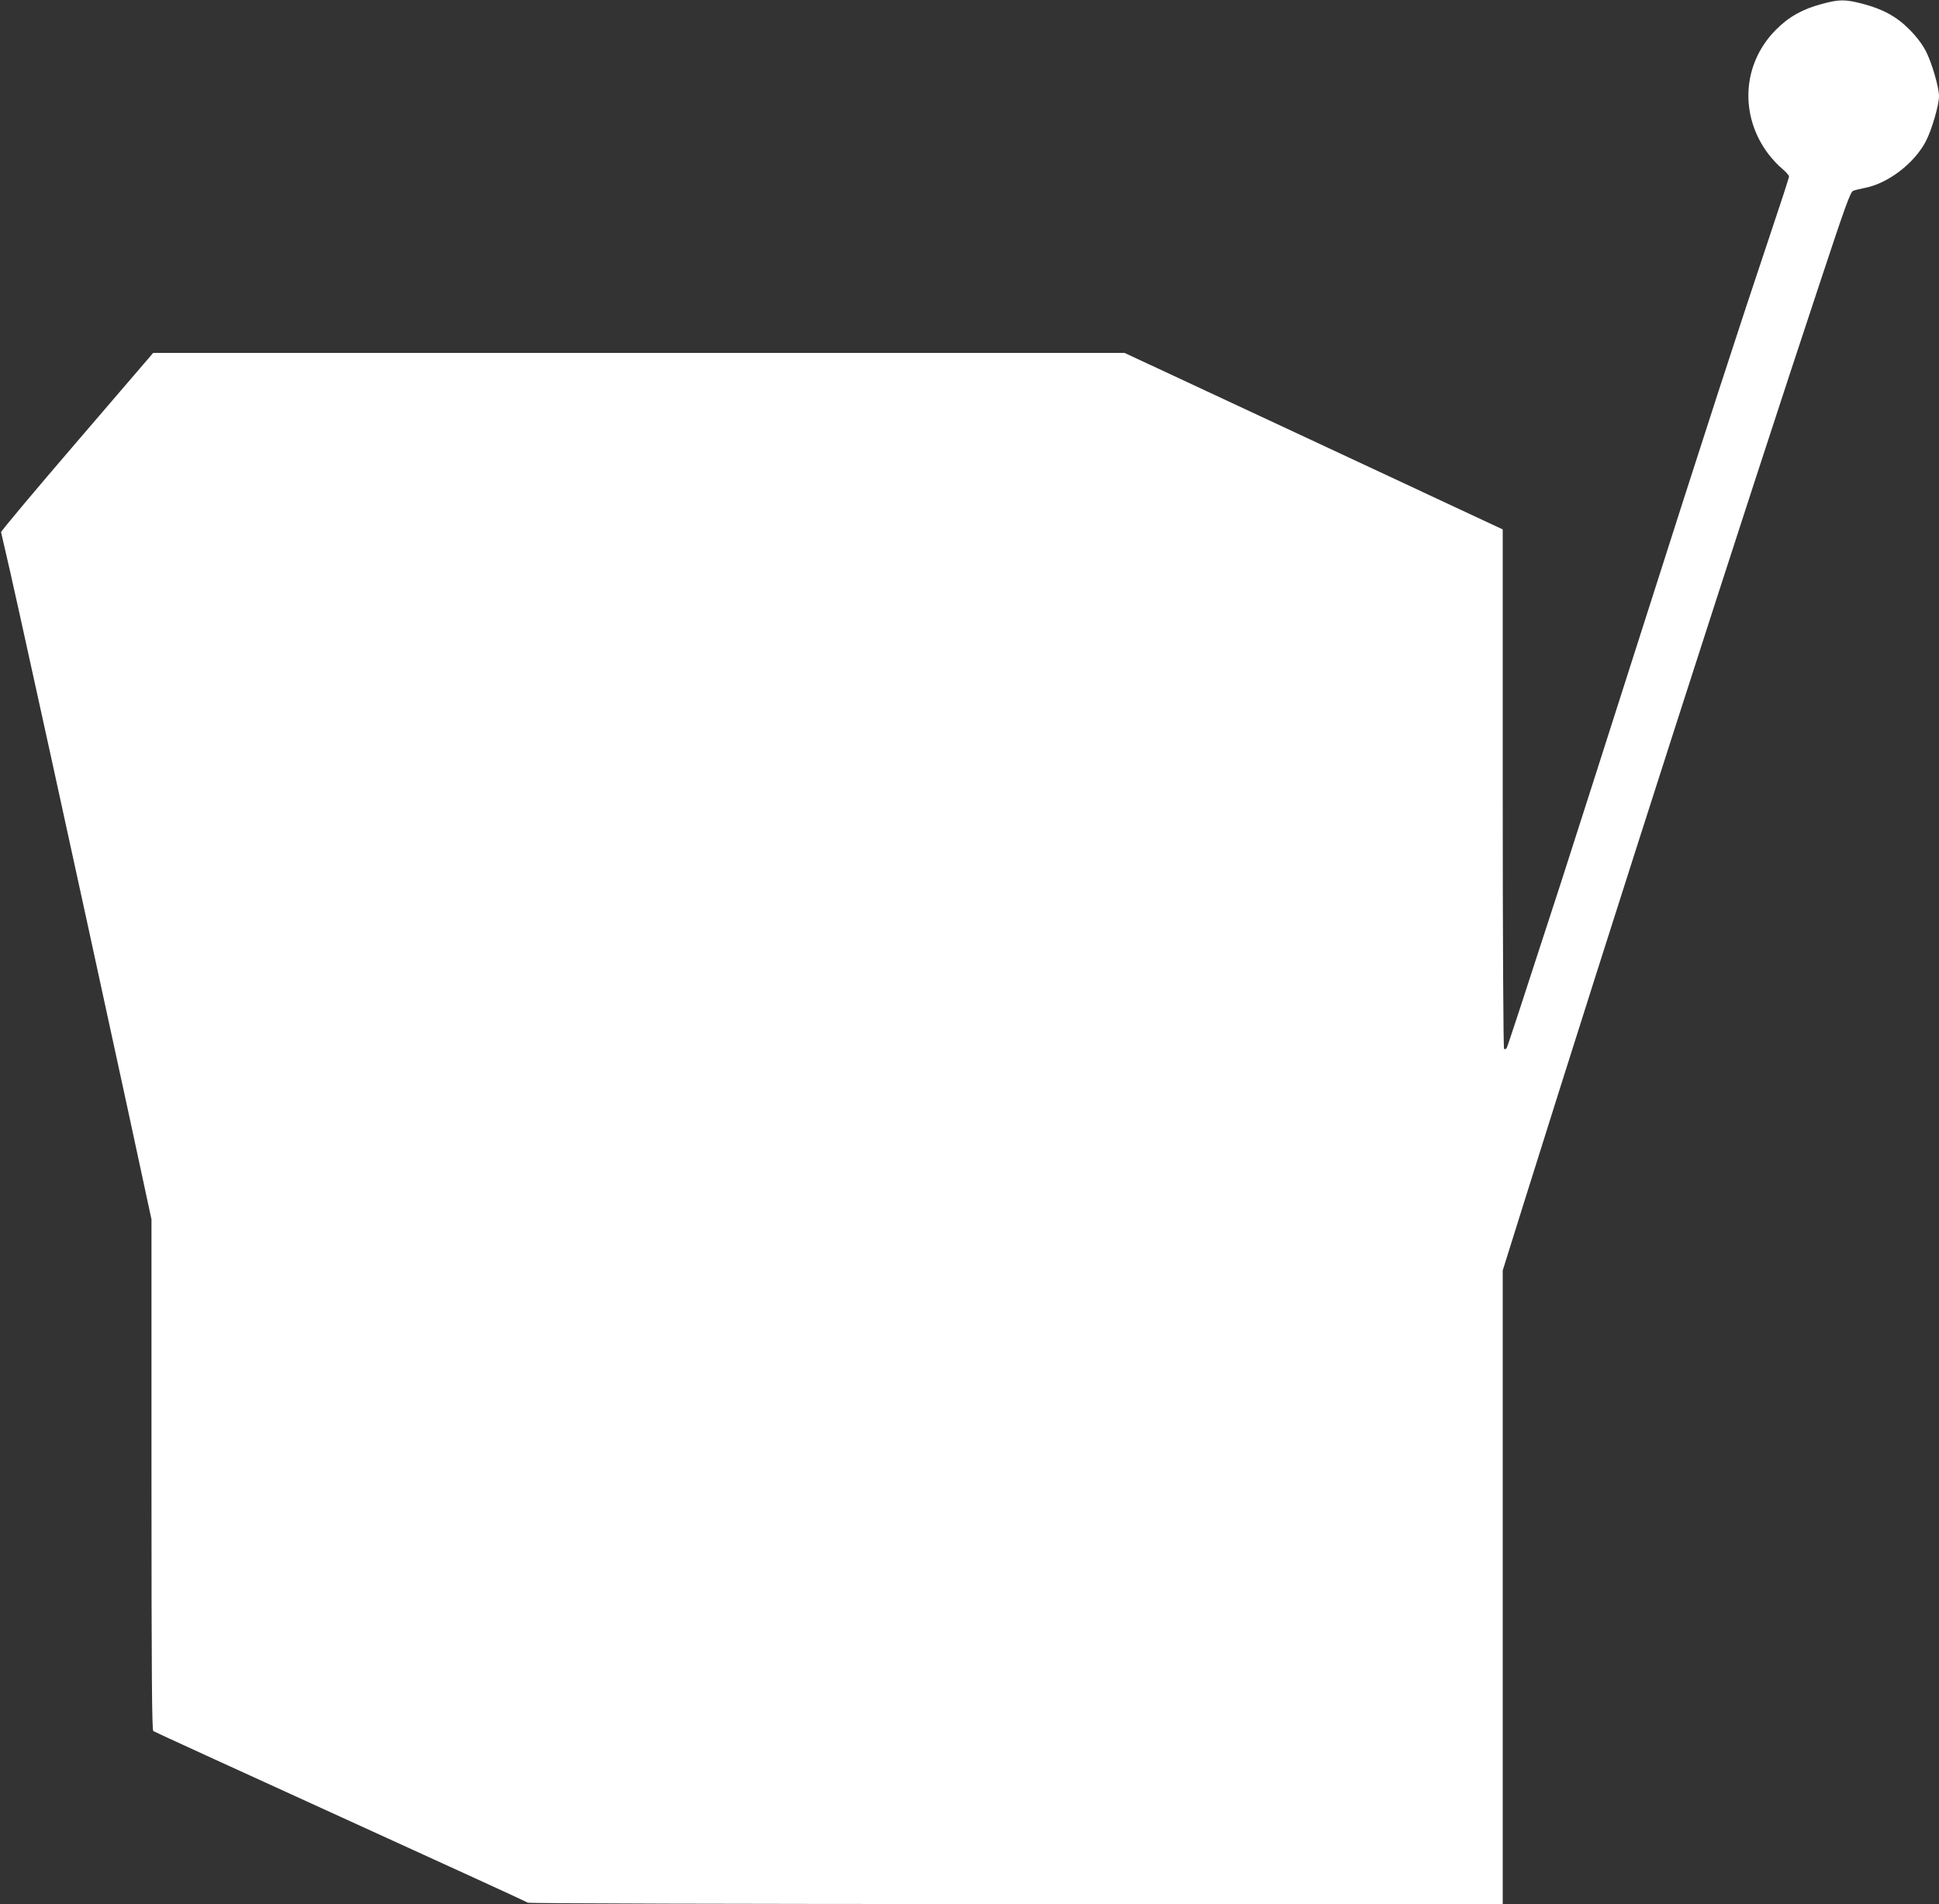 <?xml version="1.0" standalone="no"?>
<!DOCTYPE svg PUBLIC "-//W3C//DTD SVG 20010904//EN"
 "http://www.w3.org/TR/2001/REC-SVG-20010904/DTD/svg10.dtd">
<svg version="1.0" xmlns="http://www.w3.org/2000/svg"
 width="1280pt" height="1257pt" viewBox="0 0 1280 1257"
 preserveAspectRatio="xMidYMid meet">
<rect x="0" y="0" width="1280" height="1257" fill="#333333" stroke="none"/>
<g transform="translate(0,1257) scale(0.1,-0.1)"
fill="#ffffff" stroke="none">
<path d="M12027 12544 c-128 -34 -219 -85 -304 -171 -222 -223 -242 -564 -50
-819 26 -34 67 -78 92 -98 25 -21 45 -44 45 -51 0 -8 -56 -180 -124 -382 -209
-623 -418 -1265 -856 -2638 -232 -726 -468 -1464 -525 -1640 -275 -847 -353
-1083 -359 -1094 -4 -6 -12 -9 -17 -6 -5 4 -9 672 -9 1718 l0 1712 -1248 583
-1248 582 -3207 0 -3206 0 -503 -586 c-277 -322 -502 -591 -501 -597 1 -7 14
-59 27 -117 49 -201 473 -2140 807 -3682 l159 -738 0 -1684 c0 -1335 3 -1686
12 -1694 7 -5 564 -260 1238 -567 674 -307 1229 -561 1235 -566 5 -5 1381 -9
3222 -9 l3213 0 0 2091 0 2092 146 466 c582 1856 1440 4526 1951 6064 163 493
198 590 216 597 12 5 48 14 80 20 152 30 324 162 400 307 39 75 87 239 87 298
0 59 -48 223 -87 298 -24 46 -63 97 -108 142 -85 86 -176 135 -309 170 -116
30 -154 30 -269 -1z"/>
</g>
</svg>
